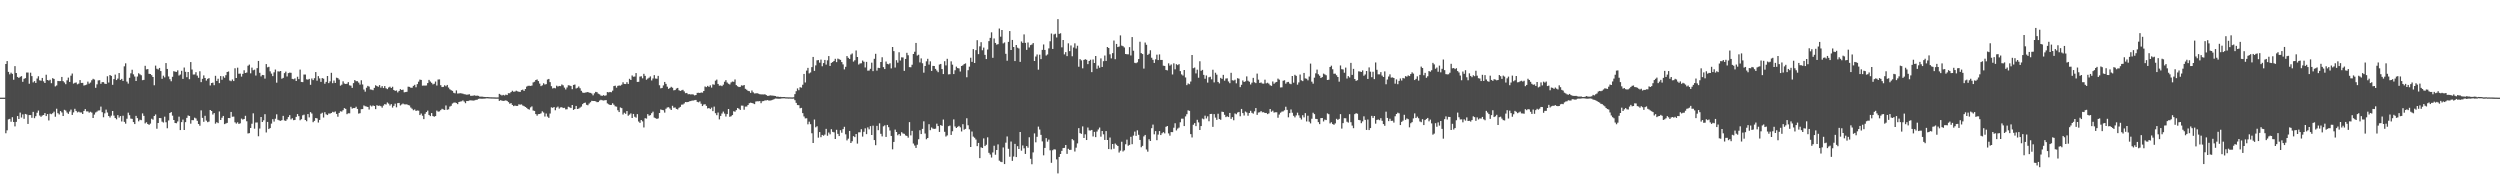 <?xml version="1.0" encoding="UTF-8"?>
<svg xmlns="http://www.w3.org/2000/svg" width="1920" height="150">
  <path d="M0 75.001h1v1.000H0zM1 75.001h1v1.000H1zM2 75.000h1v1.000H2zM3 75.000h1v1.000H3zM4 49.175h1v53.154H4zM5 46.874h1v53.222H5zM6 55.205h1v36.498H6zM7 57.096h1v34.171H7zM8 55.799h1v37.689H8zM9 56.745h1v33.268H9zM10 61.251h1v32.436H10zM11 50.809h1v46.275H11zM12 56.060h1v37.538H12zM13 59.081h1v30.032H13zM14 59.845h1v31.534H14zM15 58.999h1v27.490H15zM16 58.461h1v31.801H16zM17 62.848h1v25.024H17zM18 60.523h1v30.697H18zM19 60.017h1v27.470H19zM20 55.704h1v32.208H20zM21 55.705h1v39.488H21zM22 64.327h1v24.021H22zM23 55.810h1v32.555H23zM24 58.471h1v32.023H24zM25 63.262h1v22.637H25zM26 62.320h1v28.438H26zM27 63.691h1v25.547H27zM28 60.333h1v26.267H28zM29 58.578h1v26.311H29zM30 61.696h1v27.008H30zM31 61.983h1v27.738H31zM32 59.854h1v28.887H32zM33 62.486h1v25.845H33zM34 63.735h1v23.122H34zM35 57.375h1v31.753H35zM36 61.461h1v26.139H36zM37 61.900h1v30.603H37zM38 61.215h1v26.059H38zM39 63.905h1v23.811H39zM40 59.984h1v26.936H40zM41 60.638h1v25.131H41zM42 66.368h1v23.293H42zM43 65.616h1v17.901H43zM44 62.159h1v24.787H44zM45 62.293h1v25.622H45zM46 62.257h1v23.046H46zM47 59.109h1v27.257H47zM48 62.292h1v26.821H48zM49 63.313h1v20.998H49zM50 64.668h1v20.225H50zM51 61.696h1v24.750H51zM52 59.608h1v27.836H52zM53 62.928h1v22.705H53zM54 58.122h1v26.033H54zM55 56.451h1v31.821H55zM56 64.209h1v22.115H56zM57 63.583h1v19.958H57zM58 63.346h1v21.867H58zM59 64.778h1v21.534H59zM60 64.192h1v21.545H60zM61 61.481h1v24.908H61zM62 63.717h1v22.668H62zM63 63.620h1v23.931H63zM64 65.697h1v19.518H64zM65 65.359h1v18.426H65zM66 64.974h1v20.595H66zM67 62.655h1v22.911H67zM68 64.260h1v22.248H68zM69 63.400h1v22.427H69zM70 61.630h1v24.842H70zM71 60.505h1v30.142H71zM72 61.094h1v26.932H72zM73 67.419h1v18.944H73zM74 64.790h1v20.936H74zM75 61.754h1v23.128H75zM76 61.570h1v23.217H76zM77 64.354h1v17.521H77zM78 63.063h1v23.094H78zM79 63.098h1v26.978H79zM80 64.235h1v22.779H80zM81 64.515h1v19.675H81zM82 58.547h1v27.885H82zM83 63.371h1v25.693H83zM84 57.614h1v32.667H84zM85 58.300h1v30.508H85zM86 65.116h1v20.156H86zM87 60.755h1v28.020H87zM88 57.284h1v33.338H88zM89 61.508h1v30.147H89zM90 60.372h1v28.054H90zM91 56.121h1v34.183H91zM92 61.396h1v27.754H92zM93 60.586h1v32.678H93zM94 62.169h1v26.718H94zM95 50.964h1v42.615H95zM96 48.645h1v46.319H96zM97 62.667h1v28.526H97zM98 64.217h1v22.310H98zM99 59.751h1v28.704H99zM100 56.329h1v34.775H100zM101 53.546h1v37.730H101zM102 57.090h1v36.651H102zM103 58.785h1v36.478H103zM104 62.221h1v26.750H104zM105 58.803h1v31.917H105zM106 56.267h1v36.911H106zM107 57.066h1v34.898H107zM108 57.790h1v34.544H108zM109 61.577h1v25.520H109zM110 61.342h1v27.629H110zM111 50.539h1v44.228H111zM112 53.299h1v40.609H112zM113 53.064h1v42.182H113zM114 56.678h1v39.203H114zM115 56.811h1v38.090H115zM116 57.739h1v33.436H116zM117 59.139h1v32.778H117zM118 65.499h1v23.594H118zM119 50.359h1v37.576H119zM120 52.770h1v46.083H120zM121 53.357h1v41.128H121zM122 52.180h1v38.436H122zM123 54.568h1v36.134H123zM124 60.522h1v32.920H124zM125 58.132h1v35.963H125zM126 59.433h1v30.148H126zM127 48.410h1v45.484H127zM128 52.936h1v45.591H128zM129 58.703h1v33.809H129zM130 60.841h1v25.931H130zM131 62.400h1v23.679H131zM132 58.987h1v29.821H132zM133 54.703h1v37.459H133zM134 55.047h1v39.421H134zM135 55.263h1v39.390H135zM136 54.029h1v39.261H136zM137 57.984h1v31.599H137zM138 57.222h1v42.661H138zM139 54.383h1v39.439H139zM140 60.561h1v31.304H140zM141 51.862h1v48.000H141zM142 55.167h1v38.620H142zM143 59.270h1v31.242H143zM144 55.293h1v33.394H144zM145 60.841h1v28.225H145zM146 47.679h1v47.297H146zM147 53.399h1v38.858H147zM148 57.255h1v35.035H148zM149 57.169h1v33.187H149zM150 55.458h1v35.528H150zM151 58.075h1v34.683H151zM152 59.768h1v35.488H152zM153 54.724h1v41.839H153zM154 63.075h1v21.732H154zM155 60.526h1v30.015H155zM156 57.906h1v35.612H156zM157 59.902h1v29.047H157zM158 61.927h1v30.684H158zM159 60.571h1v33.267H159zM160 59.990h1v33.396H160zM161 65.623h1v18.856H161zM162 63.722h1v21.509H162zM163 63.453h1v24.483H163zM164 65.442h1v21.403H164zM165 58.237h1v36.758H165zM166 62.149h1v31.676H166zM167 60.470h1v34.088H167zM168 63.865h1v21.721H168zM169 58.431h1v33.725H169zM170 61.252h1v29.187H170zM171 58.574h1v30.450H171zM172 59.709h1v35.601H172zM173 57.758h1v37.051H173zM174 55.273h1v39.092H174zM175 54.873h1v35.751H175zM176 61.846h1v28.902H176zM177 62.376h1v23.596H177zM178 61.019h1v28.617H178zM179 62.276h1v27.286H179zM180 52.436h1v41.530H180zM181 59.890h1v35.021H181zM182 51.987h1v41.988H182zM183 56.609h1v38.572H183zM184 56.532h1v38.190H184zM185 58.820h1v32.278H185zM186 56.741h1v35.102H186zM187 53.962h1v37.444H187zM188 56.064h1v32.877H188zM189 55.727h1v37.408H189zM190 50.485h1v52.012H190zM191 49.601h1v52.622H191zM192 56.307h1v41.991H192zM193 51.942h1v43.079H193zM194 53.972h1v33.054H194zM195 53.518h1v45.305H195zM196 58.004h1v36.125H196zM197 52.302h1v41.732H197zM198 46.800h1v57.830H198zM199 55.899h1v42.790H199zM200 58.649h1v31.229H200zM201 57.570h1v36.141H201zM202 57.721h1v34.703H202zM203 60.349h1v27.341H203zM204 49.188h1v52.555H204zM205 51.689h1v41.947H205zM206 51.328h1v47.778H206zM207 54.800h1v43.547H207zM208 56.530h1v38.387H208zM209 58.450h1v33.089H209zM210 55.566h1v37.842H210zM211 53.409h1v37.792H211zM212 63.465h1v24.343H212zM213 54.783h1v37.211H213zM214 54.919h1v37.597H214zM215 54.543h1v38.271H215zM216 60.464h1v31.805H216zM217 59.811h1v29.157H217zM218 56.184h1v36.336H218zM219 55.001h1v37.857H219zM220 58.721h1v32.915H220zM221 56.179h1v33.717H221zM222 55.750h1v32.661H222zM223 55.890h1v35.796H223zM224 60.578h1v30.266H224zM225 60.863h1v31.470H225zM226 60.193h1v31.917H226zM227 62.225h1v27.552H227zM228 58.916h1v28.703H228zM229 60.794h1v28.417H229zM230 53.454h1v38.928H230zM231 62.908h1v28.641H231zM232 63.100h1v25.481H232zM233 57.241h1v30.810H233zM234 57.233h1v34.913H234zM235 60.933h1v32.202H235zM236 61.185h1v26.421H236zM237 60.580h1v29.581H237zM238 65.105h1v21.021H238zM239 60.254h1v26.928H239zM240 61.532h1v32.333H240zM241 60.082h1v32.726H241zM242 55.347h1v35.263H242zM243 61.951h1v28.992H243zM244 58.491h1v35.630H244zM245 60.227h1v31.866H245zM246 62.853h1v24.518H246zM247 59.943h1v26.662H247zM248 60.425h1v29.815H248zM249 64.287h1v21.905H249zM250 62.882h1v24.914H250zM251 58.360h1v30.006H251zM252 63.827h1v23.332H252zM253 62.453h1v24.804H253zM254 55.893h1v30.909H254zM255 63.893h1v21.951H255zM256 61.872h1v24.414H256zM257 63.711h1v21.915H257zM258 59.673h1v27.823H258zM259 60.007h1v29.643H259zM260 61.123h1v25.610H260zM261 65.800h1v19.665H261zM262 65.008h1v20.693H262zM263 62.477h1v22.131H263zM264 64.160h1v18.890H264zM265 64.529h1v19.090H265zM266 64.287h1v23.428H266zM267 63.095h1v23.895H267zM268 65.533h1v21.495H268zM269 65.818h1v16.181H269zM270 67.468h1v15.952H270zM271 63.824h1v19.192H271zM272 61.502h1v21.506H272zM273 62.350h1v19.627H273zM274 62.352h1v21.308H274zM275 63.462h1v23.771H275zM276 64.984h1v21.958H276zM277 61.661h1v22.183H277zM278 64.872h1v18.878H278zM279 68.772h1v12.201H279zM280 70.414h1v11.185H280zM281 67.371h1v14.432H281zM282 65.954h1v16.227H282zM283 66.527h1v17.609H283zM284 68.720h1v12.260H284zM285 68.889h1v12.887H285zM286 69.249h1v11.728H286zM287 67.486h1v13.915H287zM288 65.492h1v18.317H288zM289 66.104h1v14.687H289zM290 66.677h1v14.637H290zM291 65.368h1v15.738H291zM292 67.336h1v14.234H292zM293 66.146h1v16.565H293zM294 67.636h1v13.462H294zM295 66.079h1v13.886H295zM296 67.805h1v12.458H296zM297 68.454h1v10.255H297zM298 67.186h1v12.373H298zM299 66.536h1v14.488H299zM300 67.603h1v12.392H300zM301 66.587h1v16.049H301zM302 69.111h1v12.178H302zM303 69.787h1v9.808H303zM304 69.489h1v12.962H304zM305 70.941h1v8.241H305zM306 69.825h1v9.229H306zM307 68.437h1v12.559H307zM308 69.100h1v11.118H308zM309 68.850h1v10.670H309zM310 70.922h1v9.188H310zM311 70.722h1v9.432H311zM312 70.482h1v9.636H312zM313 66.569h1v14.132H313zM314 66.722h1v14.252H314zM315 67.401h1v15.159H315zM316 67.392h1v16.131H316zM317 65.953h1v18.744H317zM318 65.103h1v18.952H318zM319 67.000h1v18.217H319zM320 64.628h1v20.201H320zM321 62.721h1v22.251H321zM322 61.119h1v27.244H322zM323 61.406h1v25.768H323zM324 65.782h1v23.109H324zM325 65.667h1v25.814H325zM326 65.744h1v21.672H326zM327 65.623h1v20.454H327zM328 63.801h1v21.151H328zM329 61.355h1v26.908H329zM330 62.625h1v26.564H330zM331 63.567h1v23.286H331zM332 64.810h1v24.335H332zM333 64.325h1v25.327H333zM334 62.626h1v26.499H334zM335 65.678h1v19.272H335zM336 61.090h1v24.687H336zM337 60.993h1v24.561H337zM338 65.447h1v19.145H338zM339 66.847h1v16.688H339zM340 66.732h1v17.339H340zM341 65.498h1v18.952H341zM342 66.249h1v14.771H342zM343 65.244h1v19.085H343zM344 67.245h1v16.744H344zM345 68.545h1v13.318H345zM346 69.258h1v12.005H346zM347 69.769h1v9.742H347zM348 71.289h1v7.563H348zM349 71.659h1v7.043H349zM350 69.434h1v9.726H350zM351 71.818h1v8.154H351zM352 71.705h1v6.615H352zM353 71.576h1v6.387H353zM354 71.741h1v6.069H354zM355 71.937h1v5.187H355zM356 72.331h1v5.681H356zM357 72.491h1v6.783H357zM358 72.778h1v4.804H358zM359 72.576h1v5.021H359zM360 72.404h1v4.741H360zM361 73.587h1v3.478H361zM362 73.569h1v3.611H362zM363 73.433h1v3.837H363zM364 73.237h1v3.859H364zM365 73.575h1v3.136H365zM366 73.443h1v3.176H366zM367 73.620h1v2.334H367zM368 74.255h1v1.447H368zM369 74.194h1v1.616H369zM370 74.217h1v1.611H370zM371 74.389h1v1.385H371zM372 74.518h1v1.194H372zM373 74.523h1v1.000H373zM374 74.500h1v1.000H374zM375 74.607h1v1.000H375zM376 74.675h1v1.000H376zM377 74.707h1v1.000H377zM378 74.737h1v1.000H378zM379 74.776h1v1.000H379zM380 74.805h1v1.000H380zM381 74.840h1v1.000H381zM382 74.814h1v1.000H382zM383 72.111h1v5.335H383zM384 72.722h1v4.242H384zM385 73.322h1v3.965H385zM386 72.879h1v4.627H386zM387 73.311h1v4.050H387zM388 72.633h1v4.408H388zM389 73.014h1v4.516H389zM390 71.558h1v6.870H390zM391 71.608h1v8.085H391zM392 70.723h1v8.498H392zM393 69.668h1v10.913H393zM394 70.434h1v11.054H394zM395 70.280h1v10.764H395zM396 69.610h1v11.723H396zM397 70.123h1v11.258H397zM398 70.438h1v9.687H398zM399 70.582h1v9.807H399zM400 69.205h1v10.963H400zM401 68.817h1v12.221H401zM402 69.836h1v11.672H402zM403 68.363h1v13.787H403zM404 66.532h1v16.323H404zM405 65.896h1v17.849H405zM406 65.852h1v18.324H406zM407 66.010h1v16.479H407zM408 65.665h1v16.038H408zM409 63.267h1v21.624H409zM410 62.748h1v22.435H410zM411 61.444h1v26.172H411zM412 61.019h1v27.811H412zM413 62.238h1v25.393H413zM414 64.211h1v23.334H414zM415 66.161h1v20.871H415zM416 65.519h1v19.990H416zM417 63.971h1v22.460H417zM418 64.902h1v24.582H418zM419 64.621h1v22.552H419zM420 61.096h1v28.442H420zM421 60.608h1v29.892H421zM422 63.092h1v24.125H422zM423 66.198h1v16.237H423zM424 67.939h1v14.892H424zM425 67.479h1v14.672H425zM426 67.827h1v16.841H426zM427 65.782h1v16.874H427zM428 66.448h1v15.397H428zM429 66.009h1v17.415H429zM430 66.164h1v16.317H430zM431 64.889h1v17.446H431zM432 65.511h1v17.474H432zM433 67.268h1v15.547H433zM434 68.695h1v15.336H434zM435 67.164h1v16.743H435zM436 65.497h1v16.500H436zM437 65.637h1v16.783H437zM438 66.103h1v16.873H438zM439 68.486h1v12.174H439zM440 65.207h1v19.225H440zM441 64.940h1v18.790H441zM442 67.941h1v13.401H442zM443 67.410h1v16.286H443zM444 66.390h1v17.003H444zM445 67.771h1v14.851H445zM446 69.739h1v12.121H446zM447 71.074h1v8.903H447zM448 71.364h1v7.744H448zM449 71.060h1v7.715H449zM450 70.898h1v9.592H450zM451 70.670h1v10.183H451zM452 71.191h1v8.307H452zM453 71.336h1v7.180H453zM454 71.817h1v5.611H454zM455 73.225h1v4.338H455zM456 71.673h1v5.888H456zM457 70.576h1v7.230H457zM458 70.786h1v7.687H458zM459 71.948h1v6.430H459zM460 72.428h1v4.829H460zM461 73.349h1v3.284H461zM462 73.626h1v3.360H462zM463 73.076h1v4.149H463zM464 73.575h1v3.414H464zM465 73.213h1v3.639H465zM466 70.728h1v8.696H466zM467 70.940h1v9.141H467zM468 70.593h1v10.070H468zM469 70.866h1v9.713H469zM470 69.658h1v9.645H470zM471 66.088h1v14.343H471zM472 65.768h1v15.892H472zM473 67.312h1v14.626H473zM474 65.955h1v18.751H474zM475 65.641h1v20.409H475zM476 65.804h1v16.720H476zM477 65.012h1v18.012H477zM478 63.168h1v24.775H478zM479 64.462h1v22.120H479zM480 64.555h1v22.837H480zM481 63.139h1v22.148H481zM482 64.457h1v24.426H482zM483 60.507h1v27.503H483zM484 61.448h1v25.660H484zM485 57.955h1v32.660H485zM486 58.927h1v28.563H486zM487 58.769h1v30.878H487zM488 56.105h1v34.274H488zM489 62.933h1v24.721H489zM490 62.810h1v30.512H490zM491 58.835h1v35.529H491zM492 58.556h1v33.601H492zM493 60.160h1v33.058H493zM494 56.673h1v41.203H494zM495 58.245h1v32.548H495zM496 61.249h1v29.836H496zM497 60.366h1v27.310H497zM498 59.670h1v29.233H498zM499 58.688h1v29.751H499zM500 61.804h1v25.153H500zM501 60.254h1v25.503H501zM502 57.719h1v32.618H502zM503 60.300h1v30.456H503zM504 60.470h1v30.859H504zM505 58.256h1v32.679H505zM506 65.471h1v21.289H506zM507 67.820h1v16.261H507zM508 67.528h1v16.916H508zM509 65.572h1v19.097H509zM510 62.930h1v23.529H510zM511 64.431h1v19.091H511zM512 66.559h1v15.958H512zM513 68.243h1v14.066H513zM514 67.509h1v15.857H514zM515 66.638h1v17.817H515zM516 67.396h1v13.843H516zM517 69.399h1v13.323H517zM518 69.168h1v13.369H518zM519 68.010h1v15.668H519zM520 67.556h1v16.488H520zM521 69.301h1v13.515H521zM522 69.855h1v12.217H522zM523 69.352h1v11.032H523zM524 68.954h1v11.345H524zM525 70.171h1v9.304H525zM526 71.584h1v6.750H526zM527 71.356h1v7.146H527zM528 72.392h1v5.920H528zM529 72.270h1v5.554H529zM530 72.564h1v5.043H530zM531 72.400h1v4.848H531zM532 72.618h1v4.573H532zM533 73.260h1v3.708H533zM534 72.954h1v3.772H534zM535 71.313h1v6.945H535zM536 71.227h1v7.350H536zM537 71.449h1v6.436H537zM538 70.993h1v8.672H538zM539 71.154h1v10.327H539zM540 69.894h1v10.391H540zM541 66.411h1v13.621H541zM542 66.917h1v14.408H542zM543 65.945h1v17.343H543zM544 66.732h1v16.220H544zM545 65.537h1v18.241H545zM546 67.298h1v15.331H546zM547 64.742h1v20.586H547zM548 65.058h1v16.800H548zM549 61.950h1v24.966H549zM550 61.156h1v27.328H550zM551 64.442h1v21.986H551zM552 65.802h1v25.917H552zM553 65.651h1v23.366H553zM554 66.135h1v21.033H554zM555 65.008h1v20.678H555zM556 62.757h1v24.492H556zM557 61.559h1v27.938H557zM558 63.407h1v24.183H558zM559 64.321h1v19.415H559zM560 64.878h1v24.814H560zM561 63.284h1v25.995H561zM562 62.603h1v25.791H562zM563 62.848h1v22.620H563zM564 61.039h1v24.783H564zM565 65.404h1v19.172H565zM566 66.256h1v16.696H566zM567 66.882h1v16.641H567zM568 66.714h1v17.727H568zM569 65.540h1v15.548H569zM570 65.809h1v15.368H570zM571 65.280h1v19.013H571zM572 68.199h1v13.674H572zM573 68.910h1v12.900H573zM574 69.766h1v10.850H574zM575 70.020h1v9.259H575zM576 71.313h1v7.533H576zM577 69.462h1v9.639H577zM578 70.924h1v8.562H578zM579 71.799h1v8.190H579zM580 71.696h1v6.274H580zM581 71.582h1v6.186H581zM582 71.937h1v5.872H582zM583 72.344h1v5.289H583zM584 72.501h1v6.778H584zM585 72.481h1v5.267H585zM586 72.571h1v5.028H586zM587 72.407h1v4.715H587zM588 72.994h1v4.093H588zM589 73.650h1v3.176H589zM590 73.568h1v3.706H590zM591 73.234h1v4.000H591zM592 73.344h1v3.655H592zM593 73.439h1v3.189H593zM594 73.566h1v2.628H594zM595 73.735h1v1.963H595zM596 74.225h1v1.478H596zM597 74.190h1v1.638H597zM598 74.423h1v1.406H598zM599 74.390h1v1.387H599zM600 74.547h1v1.029H600zM601 74.519h1v1.000H601zM602 74.498h1v1.000H602zM603 74.676h1v1.000H603zM604 74.698h1v1.000H604zM605 74.770h1v1.000H605zM606 74.734h1v1.000H606zM607 74.784h1v1.000H607zM608 74.812h1v1.000H608zM609 74.709h1v1.000H609zM610 72.302h1v4.650H610zM611 70.057h1v8.964H611zM612 67.885h1v12.815H612zM613 69.289h1v11.485H613zM614 66.992h1v16.136H614zM615 67.338h1v15.522H615zM616 65.072h1v21.797H616zM617 56.793h1v32.654H617zM618 63.309h1v27.604H618zM619 54.247h1v36.604H619zM620 52.110h1v43.370H620zM621 56.348h1v37.111H621zM622 55.633h1v39.772H622zM623 51.572h1v50.772H623zM624 43.721h1v66.078H624zM625 54.441h1v37.366H625zM626 50.209h1v47.604H626zM627 46.346h1v50.629H627zM628 46.156h1v59.556H628zM629 48.109h1v53.338H629zM630 45.765h1v59.580H630zM631 50.876h1v52.734H631zM632 48.438h1v55.810H632zM633 46.006h1v57.346H633zM634 49.630h1v49.357H634zM635 46.321h1v57.921H635zM636 43.037h1v58.744H636zM637 50.647h1v52.526H637zM638 48.270h1v50.934H638zM639 47.671h1v53.602H639zM640 46.802h1v54.837H640zM641 45.177h1v61.556H641zM642 47.732h1v51.975H642zM643 45.011h1v57.784H643zM644 45.523h1v58.965H644zM645 46.001h1v53.979H645zM646 47.644h1v54.321H646zM647 49.452h1v49.724H647zM648 53.276h1v44.096H648zM649 51.303h1v51.881H649zM650 43.053h1v64.759H650zM651 44.414h1v62.075H651zM652 45.277h1v55.282H652zM653 41.876h1v67.945H653zM654 41.065h1v67.448H654zM655 47.335h1v57.222H655zM656 46.262h1v59.064H656zM657 38.766h1v64.160H657zM658 43.799h1v66.499H658zM659 49.552h1v52.092H659zM660 48.717h1v52.852H660zM661 48.602h1v50.600H661zM662 46.480h1v58.443H662zM663 47.396h1v53.824H663zM664 51.817h1v46.755H664zM665 47.539h1v55.472H665zM666 54.278h1v43.586H666zM667 54.150h1v45.166H667zM668 52.864h1v43.990H668zM669 48.124h1v55.536H669zM670 54.617h1v41.918H670zM671 45.168h1v62.428H671zM672 41.309h1v70.197H672zM673 54.198h1v42.445H673zM674 52.063h1v47.932H674zM675 52.285h1v42.420H675zM676 47.601h1v55.158H676zM677 43.969h1v60.770H677zM678 51.548h1v45.469H678zM679 53.029h1v43.217H679zM680 47.271h1v57.878H680zM681 49.037h1v46.887H681zM682 49.415h1v48.257H682zM683 48.594h1v51.636H683zM684 52.521h1v51.891H684zM685 36.099h1v78.584H685zM686 39.270h1v69.755H686zM687 51.840h1v47.710H687zM688 46.237h1v55.142H688zM689 48.153h1v55.743H689zM690 40.139h1v62.790H690zM691 46.511h1v57.718H691zM692 44.037h1v57.473H692zM693 44.137h1v58.388H693zM694 54.403h1v48.382H694zM695 45.236h1v58.826H695zM696 40.534h1v63.858H696zM697 42.438h1v63.274H697zM698 51.542h1v42.255H698zM699 51.640h1v52.323H699zM700 49.740h1v50.747H700zM701 41.478h1v68.732H701zM702 39.709h1v72.072H702zM703 32.969h1v80.657H703zM704 42.639h1v68.521H704zM705 42.029h1v64.944H705zM706 47.902h1v52.153H706zM707 44.846h1v58.094H707zM708 48.586h1v50.376H708zM709 55.827h1v37.331H709zM710 50.687h1v51.875H710zM711 47.096h1v59.857H711zM712 45.168h1v60.833H712zM713 49.601h1v45.777H713zM714 47.080h1v52.896H714zM715 54.494h1v43.417H715zM716 50.585h1v48.203H716zM717 50.697h1v48.325H717zM718 52.892h1v45.928H718zM719 54.159h1v40.833H719zM720 55.469h1v41.365H720zM721 49.556h1v51.755H721zM722 49.122h1v46.954H722zM723 53.033h1v43.633H723zM724 56.901h1v34.921H724zM725 47.018h1v54.205H725zM726 50.215h1v54.667H726zM727 45.183h1v58.792H727zM728 57.140h1v39.789H728zM729 56.975h1v39.468H729zM730 47.116h1v56.523H730zM731 49.672h1v51.150H731zM732 56.865h1v34.810H732zM733 53.958h1v43.166H733zM734 51.125h1v47.190H734zM735 52.263h1v45.159H735zM736 52.533h1v44.121H736zM737 54.957h1v42.834H737zM738 50.681h1v50.300H738zM739 50.150h1v45.232H739zM740 49.196h1v50.413H740zM741 48.688h1v50.282H741zM742 59.362h1v31.462H742zM743 53.896h1v42.294H743zM744 51.220h1v48.086H744zM745 44.350h1v68.524H745zM746 47.491h1v53.521H746zM747 37.718h1v67.179H747zM748 48.378h1v57.404H748zM749 38.481h1v68.707H749zM750 30.855h1v81.396H750zM751 41.580h1v68.210H751zM752 35.567h1v85.890H752zM753 32.400h1v80.744H753zM754 38.625h1v75.033H754zM755 36.544h1v69.754H755zM756 42.122h1v70.080H756zM757 45.355h1v65.817H757zM758 38.042h1v67.433H758zM759 31.581h1v85.755H759zM760 29.083h1v89.607H760zM761 24.835h1v96.138H761zM762 44.394h1v72.690H762zM763 29.563h1v82.350H763zM764 32.976h1v85.836H764zM765 34.282h1v80.928H765zM766 33.892h1v77.009H766zM767 21.918h1v101.458H767zM768 28.168h1v96.028H768zM769 23.054h1v101.460H769zM770 33.350h1v79.913H770zM771 32.633h1v93.350H771zM772 41.296h1v68.259H772zM773 46.646h1v58.141H773zM774 32.169h1v82.121H774zM775 23.865h1v96.495H775zM776 38.398h1v70.277H776zM777 30.648h1v92.921H777zM778 36.112h1v84.107H778zM779 46.909h1v63.590H779zM780 34.582h1v86.037H780zM781 36.598h1v75.708H781zM782 37.220h1v77.227H782zM783 47.529h1v53.826H783zM784 31.822h1v83.888H784zM785 32.994h1v78.710H785zM786 26.431h1v87.514H786zM787 32.899h1v85.337H787zM788 38.300h1v73.900H788zM789 32.598h1v80.880H789zM790 36.440h1v68.991H790zM791 34.660h1v87.306H791zM792 34.209h1v91.934H792zM793 33.082h1v83.960H793zM794 46.842h1v55.606H794zM795 43.444h1v65.885H795zM796 41.832h1v63.248H796zM797 53.501h1v43.721H797zM798 42.003h1v57.477H798zM799 45.435h1v58.159H799zM800 38.283h1v70.292H800zM801 34.157h1v85.142H801zM802 38.338h1v75.299H802zM803 42.630h1v63.480H803zM804 41.852h1v66.954H804zM805 37.172h1v70.045H805zM806 31.706h1v83.730H806zM807 25.770h1v99.260H807zM808 37.582h1v77.830H808zM809 26.422h1v88.218H809zM810 25.921h1v88.909H810zM811 28.762h1v93.649H811zM812 14.692h1v118.486H812zM813 26.028h1v94.507H813zM814 25.537h1v92.743H814zM815 36.360h1v79.514H815zM816 30.700h1v83.013H816zM817 41.760h1v71.785H817zM818 40.040h1v71.318H818zM819 43.113h1v75.076H819zM820 33.269h1v81.021H820zM821 39.291h1v75.848H821zM822 34.903h1v80.124H822zM823 43.229h1v63.636H823zM824 36.500h1v71.299H824zM825 33.293h1v83.097H825zM826 37.253h1v76.158H826zM827 35.101h1v75.031H827zM828 51.236h1v47.163H828zM829 45.425h1v56.832H829zM830 46.392h1v56.428H830zM831 52.499h1v44.556H831zM832 46.045h1v59.938H832zM833 45.458h1v57.709H833zM834 45.946h1v61.600H834zM835 49.254h1v48.714H835zM836 46.847h1v53.281H836zM837 45.893h1v54.357H837zM838 55.390h1v44.405H838zM839 45.684h1v59.136H839zM840 48.401h1v52.848H840zM841 42.985h1v62.341H841zM842 52.791h1v48.202H842zM843 50.394h1v49.037H843zM844 52.019h1v45.924H844zM845 44.843h1v60.117H845zM846 51.395h1v49.198H846zM847 47.001h1v56.180H847zM848 42.655h1v64.800H848zM849 46.785h1v53.877H849zM850 36.092h1v71.416H850zM851 36.880h1v77.611H851zM852 41.704h1v63.931H852zM853 44.843h1v69.878H853zM854 40.803h1v69.771H854zM855 31.119h1v83.121H855zM856 45.471h1v64.766H856zM857 33.762h1v77.458H857zM858 36.162h1v75.942H858zM859 35.739h1v81.429H859zM860 27.198h1v88.515H860zM861 35.040h1v73.812H861zM862 35.500h1v80.828H862zM863 36.464h1v78.990H863zM864 41.480h1v69.339H864zM865 41.657h1v65.627H865zM866 41.718h1v70.187H866zM867 36.196h1v75.047H867zM868 42.593h1v62.489H868zM869 28.458h1v82.307H869zM870 38.968h1v65.197H870zM871 48.252h1v52.828H871zM872 48.522h1v55.834H872zM873 47.892h1v52.219H873zM874 45.349h1v58.201H874zM875 32.068h1v75.398H875zM876 40.809h1v72.281H876zM877 41.539h1v70.476H877zM878 52.697h1v52.050H878zM879 32.677h1v70.960H879zM880 34.398h1v80.371H880zM881 42.201h1v74.292H881zM882 41.266h1v65.681H882zM883 38.591h1v69.721H883zM884 44.325h1v54.152H884zM885 45.933h1v49.767H885zM886 48.332h1v54.823H886zM887 45.562h1v55.166H887zM888 41.980h1v65.704H888zM889 46.155h1v57.216H889zM890 41.788h1v58.860H890zM891 46.007h1v57.719H891zM892 46.015h1v56.349H892zM893 50.446h1v51.014H893zM894 50.626h1v51.842H894zM895 53.725h1v43.683H895zM896 54.083h1v42.662H896zM897 48.650h1v53.789H897zM898 50.385h1v53.826H898zM899 49.485h1v51.930H899zM900 57.196h1v44.295H900zM901 48.664h1v49.444H901zM902 53.241h1v41.415H902zM903 49.287h1v50.926H903zM904 50.043h1v48.708H904zM905 49.261h1v48.716H905zM906 54.625h1v39.257H906zM907 57.124h1v34.019H907zM908 58.011h1v33.149H908zM909 53.782h1v43.056H909zM910 59.505h1v29.868H910zM911 65.369h1v22.319H911zM912 64.124h1v20.586H912zM913 64.650h1v20.504H913zM914 62.594h1v40.434H914zM915 42.233h1v63.334H915zM916 52.356h1v43.439H916zM917 51.849h1v42.741H917zM918 56.361h1v40.528H918zM919 53.523h1v38.506H919zM920 59.724h1v34.269H920zM921 47.036h1v52.785H921zM922 54.366h1v42.472H922zM923 53.660h1v37.366H923zM924 57.482h1v34.124H924zM925 60.455h1v28.358H925zM926 57.978h1v33.004H926zM927 63.437h1v25.928H927zM928 59.355h1v33.800H928zM929 58.922h1v28.643H929zM930 60.936h1v26.530H930zM931 53.567h1v43.872H931zM932 63.291h1v24.358H932zM933 55.859h1v34.468H933zM934 57.339h1v34.705H934zM935 62.929h1v24.398H935zM936 64.036h1v27.383H936zM937 59.816h1v32.178H937zM938 60.589h1v25.170H938zM939 57.488h1v28.518H939zM940 61.950h1v26.231H940zM941 60.322h1v29.628H941zM942 60.164h1v29.156H942zM943 62.571h1v27.320H943zM944 63.892h1v22.851H944zM945 55.924h1v35.346H945zM946 61.667h1v28.271H946zM947 61.916h1v30.432H947zM948 61.228h1v25.930H948zM949 63.982h1v23.788H949zM950 60.039h1v26.408H950zM951 60.406h1v25.541H951zM952 66.907h1v22.368H952zM953 65.152h1v18.509H953zM954 61.787h1v25.028H954zM955 62.963h1v25.745H955zM956 62.479h1v23.173H956zM957 58.687h1v27.663H957zM958 62.003h1v26.879H958zM959 62.791h1v23.995H959zM960 64.867h1v20.231H960zM961 63.491h1v23.143H961zM962 59.823h1v27.452H962zM963 63.171h1v22.310H963zM964 63.850h1v19.139H964zM965 56.513h1v31.706H965zM966 61.183h1v25.249H966zM967 63.709h1v22.515H967zM968 63.341h1v21.951H968zM969 64.165h1v22.129H969zM970 64.232h1v21.952H970zM971 61.205h1v25.564H971zM972 63.988h1v22.758H972zM973 63.531h1v24.104H973zM974 64.268h1v22.844H974zM975 65.487h1v18.206H975zM976 65.967h1v19.830H976zM977 62.552h1v22.463H977zM978 64.312h1v22.155H978zM979 63.333h1v22.894H979zM980 62.925h1v23.298H980zM981 60.368h1v30.067H981zM982 61.167h1v26.794H982zM983 67.174h1v19.370H983zM984 67.060h1v18.665H984zM985 61.994h1v23.564H985zM986 61.624h1v23.051H986zM987 64.254h1v17.715H987zM988 63.110h1v21.259H988zM989 62.854h1v27.247H989zM990 64.230h1v22.632H990zM991 64.642h1v19.410H991zM992 58.354h1v28.206H992zM993 63.488h1v25.435H993zM994 57.466h1v32.698H994zM995 58.247h1v30.359H995zM996 65.027h1v21.480H996zM997 63.265h1v25.314H997zM998 57.268h1v33.218H998zM999 61.679h1v30.146H999zM1000 62.333h1v26.115H1000zM1001 56.010h1v34.147H1001zM1002 60.228h1v26.676H1002zM1003 60.480h1v32.805H1003zM1004 61.674h1v27.218H1004zM1005 58.787h1v34.638H1005zM1006 48.832h1v45.961H1006zM1007 62.746h1v28.466H1007zM1008 64.280h1v22.300H1008zM1009 59.659h1v27.987H1009zM1010 56.304h1v34.989H1010zM1011 53.451h1v37.976H1011zM1012 57.058h1v36.758H1012zM1013 58.166h1v37.170H1013zM1014 59.927h1v30.806H1014zM1015 59.169h1v31.460H1015zM1016 56.543h1v36.743H1016zM1017 57.115h1v34.760H1017zM1018 57.820h1v34.417H1018zM1019 61.462h1v25.606H1019zM1020 61.247h1v26.452H1020zM1021 51.463h1v43.315H1021zM1022 50.448h1v43.442H1022zM1023 53.195h1v42.093H1023zM1024 56.605h1v39.248H1024zM1025 56.599h1v38.181H1025zM1026 57.789h1v33.438H1026zM1027 59.140h1v32.980H1027zM1028 62.729h1v28.569H1028zM1029 50.282h1v37.352H1029zM1030 53.163h1v45.617H1030zM1031 53.347h1v41.231H1031zM1032 55.850h1v34.919H1032zM1033 51.899h1v38.940H1033zM1034 60.309h1v33.163H1034zM1035 58.445h1v35.688H1035zM1036 59.496h1v28.196H1036zM1037 48.289h1v45.544H1037zM1038 57.496h1v38.968H1038zM1039 52.899h1v45.575H1039zM1040 60.677h1v26.954H1040zM1041 62.090h1v24.829H1041zM1042 61.617h1v25.720H1042zM1043 54.782h1v37.351H1043zM1044 54.938h1v37.449H1044zM1045 55.310h1v39.304H1045zM1046 54.091h1v39.149H1046zM1047 58.142h1v31.226H1047zM1048 57.167h1v34.880H1048zM1049 54.528h1v45.256H1049zM1050 60.619h1v31.179H1050zM1051 51.758h1v48.127H1051zM1052 55.032h1v43.298H1052zM1053 59.314h1v29.680H1053zM1054 55.092h1v35.462H1054zM1055 60.776h1v28.322H1055zM1056 47.970h1v46.984H1056zM1057 53.606h1v38.495H1057zM1058 57.062h1v34.685H1058zM1059 57.064h1v35.244H1059zM1060 55.416h1v35.348H1060zM1061 58.077h1v34.679H1061zM1062 59.139h1v36.122H1062zM1063 54.819h1v41.794H1063zM1064 64.730h1v21.019H1064zM1065 61.075h1v29.491H1065zM1066 58.795h1v34.219H1066zM1067 57.098h1v34.112H1067zM1068 59.601h1v33.268H1068zM1069 59.417h1v33.319H1069zM1070 59.924h1v34.246H1070zM1071 64.242h1v25.046H1071zM1072 61.001h1v26.529H1072zM1073 64.670h1v21.874H1073zM1074 62.106h1v24.913H1074zM1075 60.246h1v35.780H1075zM1076 61.876h1v31.713H1076zM1077 59.842h1v32.832H1077zM1078 60.265h1v27.890H1078zM1079 58.495h1v33.549H1079zM1080 58.893h1v32.113H1080zM1081 57.885h1v33.662H1081zM1082 58.399h1v39.402H1082zM1083 56.872h1v37.801H1083zM1084 55.537h1v38.260H1084zM1085 56.539h1v34.410H1085zM1086 61.497h1v25.586H1086zM1087 60.573h1v30.062H1087zM1088 58.648h1v30.922H1088zM1089 61.893h1v28.946H1089zM1090 57.479h1v35.805H1090zM1091 51.135h1v42.718H1091zM1092 52.218h1v39.318H1092zM1093 57.783h1v38.255H1093zM1094 55.975h1v36.250H1094zM1095 59.743h1v31.588H1095zM1096 58.551h1v32.019H1096zM1097 54.574h1v38.632H1097zM1098 55.075h1v36.771H1098zM1099 53.946h1v40.816H1099zM1100 48.301h1v55.105H1100zM1101 49.450h1v53.147H1101zM1102 52.771h1v41.871H1102zM1103 51.856h1v45.466H1103zM1104 55.116h1v38.890H1104zM1105 50.388h1v46.051H1105zM1106 55.551h1v37.389H1106zM1107 52.831h1v46.117H1107zM1108 45.722h1v60.765H1108zM1109 53.865h1v37.698H1109zM1110 56.916h1v32.495H1110zM1111 57.141h1v34.659H1111zM1112 57.038h1v32.731H1112zM1113 55.854h1v34.017H1113zM1114 48.988h1v50.857H1114zM1115 52.498h1v42.589H1115zM1116 52.231h1v47.233H1116zM1117 53.104h1v45.241H1117zM1118 52.394h1v39.945H1118zM1119 54.555h1v31.899H1119zM1120 55.673h1v34.401H1120zM1121 58.006h1v33.721H1121zM1122 61.632h1v29.990H1122zM1123 54.955h1v39.000H1123zM1124 56.655h1v34.981H1124zM1125 53.903h1v38.738H1125zM1126 59.315h1v30.837H1126zM1127 61.660h1v31.255H1127zM1128 56.311h1v36.449H1128zM1129 58.313h1v35.101H1129zM1130 59.270h1v32.925H1130zM1131 57.813h1v31.537H1131zM1132 58.500h1v31.459H1132zM1133 54.302h1v38.513H1133zM1134 58.092h1v32.076H1134zM1135 60.062h1v31.680H1135zM1136 60.292h1v30.655H1136zM1137 62.236h1v28.840H1137zM1138 57.425h1v32.396H1138zM1139 62.182h1v29.429H1139zM1140 57.712h1v34.659H1140zM1141 61.004h1v24.130H1141zM1142 62.357h1v24.091H1142zM1143 62.766h1v24.843H1143zM1144 58.103h1v33.204H1144zM1145 61.395h1v27.045H1145zM1146 62.104h1v22.561H1146zM1147 60.803h1v29.123H1147zM1148 61.133h1v28.187H1148zM1149 61.705h1v26.476H1149zM1150 61.417h1v34.608H1150zM1151 57.657h1v32.364H1151zM1152 58.510h1v31.084H1152zM1153 60.555h1v30.507H1153zM1154 58.041h1v34.198H1154zM1155 58.855h1v33.649H1155zM1156 63.376h1v23.861H1156zM1157 60.142h1v24.488H1157zM1158 58.826h1v32.184H1158zM1159 65.423h1v19.583H1159zM1160 63.407h1v23.469H1160zM1161 58.073h1v31.575H1161zM1162 62.422h1v25.315H1162zM1163 61.666h1v23.476H1163zM1164 58.371h1v27.500H1164zM1165 63.213h1v23.733H1165zM1166 63.080h1v23.274H1166zM1167 62.435h1v23.280H1167zM1168 61.982h1v25.091H1168zM1169 62.666h1v24.499H1169zM1170 61.987h1v25.342H1170zM1171 66.200h1v17.665H1171zM1172 65.230h1v19.386H1172zM1173 60.478h1v23.322H1173zM1174 61.443h1v22.590H1174zM1175 62.808h1v23.061H1175zM1176 64.361h1v23.139H1176zM1177 65.133h1v19.000H1177zM1178 64.833h1v22.571H1178zM1179 66.020h1v18.555H1179zM1180 62.960h1v20.576H1180zM1181 67.111h1v17.059H1181zM1182 66.503h1v16.878H1182zM1183 63.270h1v18.870H1183zM1184 65.586h1v16.648H1184zM1185 62.728h1v23.890H1185zM1186 63.452h1v21.716H1186zM1187 62.630h1v22.510H1187zM1188 66.099h1v16.840H1188zM1189 65.761h1v14.781H1189zM1190 69.300h1v13.232H1190zM1191 67.241h1v14.400H1191zM1192 67.465h1v13.786H1192zM1193 68.232h1v13.008H1193zM1194 67.228h1v13.528H1194zM1195 68.087h1v13.266H1195zM1196 68.699h1v12.845H1196zM1197 65.559h1v15.854H1197zM1198 66.983h1v13.163H1198zM1199 69.023h1v10.724H1199zM1200 69.596h1v10.408H1200zM1201 71.159h1v7.501H1201zM1202 71.731h1v6.244H1202zM1203 72.436h1v5.336H1203zM1204 72.752h1v4.235H1204zM1205 72.166h1v5.056H1205zM1206 73.024h1v4.162H1206zM1207 73.486h1v2.715H1207zM1208 73.638h1v2.643H1208zM1209 73.659h1v2.907H1209zM1210 73.646h1v2.787H1210zM1211 73.985h1v1.866H1211zM1212 74.194h1v1.534H1212zM1213 74.135h1v1.643H1213zM1214 74.137h1v1.502H1214zM1215 74.487h1v1.025H1215zM1216 74.513h1v1.000H1216zM1217 74.244h1v1.428H1217zM1218 73.799h1v1.958H1218zM1219 74.174h1v1.677H1219zM1220 74.248h1v1.406H1220zM1221 74.165h1v1.465H1221zM1222 73.908h1v1.937H1222zM1223 72.834h1v3.683H1223zM1224 73.285h1v3.417H1224zM1225 72.406h1v4.674H1225zM1226 71.788h1v5.836H1226zM1227 70.293h1v7.968H1227zM1228 69.814h1v8.988H1228zM1229 70.044h1v9.658H1229zM1230 69.648h1v10.323H1230zM1231 68.689h1v12.192H1231zM1232 67.824h1v13.851H1232zM1233 67.967h1v14.976H1233zM1234 68.315h1v15.464H1234zM1235 66.574h1v17.573H1235zM1236 64.933h1v21.465H1236zM1237 65.263h1v23.403H1237zM1238 62.540h1v27.478H1238zM1239 60.385h1v30.435H1239zM1240 57.415h1v36.671H1240zM1241 54.246h1v41.184H1241zM1242 54.079h1v40.143H1242zM1243 59.710h1v29.219H1243zM1244 63.097h1v23.668H1244zM1245 66.289h1v16.422H1245zM1246 68.070h1v17.170H1246zM1247 67.623h1v16.336H1247zM1248 68.490h1v14.490H1248zM1249 68.759h1v15.208H1249zM1250 68.632h1v15.500H1250zM1251 67.851h1v14.008H1251zM1252 66.767h1v13.785H1252zM1253 65.884h1v15.787H1253zM1254 65.635h1v15.786H1254zM1255 66.883h1v12.498H1255zM1256 66.959h1v12.522H1256zM1257 67.375h1v14.150H1257zM1258 68.120h1v13.723H1258zM1259 68.725h1v13.990H1259zM1260 68.136h1v13.422H1260zM1261 69.537h1v12.804H1261zM1262 69.017h1v15.352H1262zM1263 69.088h1v13.189H1263zM1264 68.579h1v13.120H1264zM1265 68.618h1v14.920H1265zM1266 66.355h1v17.759H1266zM1267 66.821h1v18.035H1267zM1268 66.131h1v19.302H1268zM1269 63.904h1v22.161H1269zM1270 61.474h1v27.212H1270zM1271 60.524h1v27.149H1271zM1272 59.588h1v30.385H1272zM1273 63.826h1v25.469H1273zM1274 62.659h1v26.436H1274zM1275 61.321h1v26.890H1275zM1276 63.460h1v25.453H1276zM1277 59.826h1v32.261H1277zM1278 54.414h1v37.225H1278zM1279 59.089h1v31.743H1279zM1280 57.303h1v31.897H1280zM1281 54.585h1v35.540H1281zM1282 60.469h1v30.848H1282zM1283 59.112h1v31.078H1283zM1284 61.679h1v28.157H1284zM1285 61.555h1v28.837H1285zM1286 60.519h1v29.167H1286zM1287 61.034h1v29.544H1287zM1288 62.688h1v26.410H1288zM1289 63.571h1v25.616H1289zM1290 62.514h1v23.716H1290zM1291 64.343h1v22.813H1291zM1292 63.567h1v23.079H1292zM1293 64.125h1v22.416H1293zM1294 64.993h1v20.043H1294zM1295 66.342h1v17.223H1295zM1296 65.696h1v17.533H1296zM1297 66.795h1v15.914H1297zM1298 68.277h1v13.038H1298zM1299 66.632h1v16.869H1299zM1300 65.200h1v18.318H1300zM1301 63.778h1v21.006H1301zM1302 60.301h1v30.443H1302zM1303 64.029h1v23.268H1303zM1304 65.391h1v19.119H1304zM1305 61.655h1v24.511H1305zM1306 52.458h1v40.934H1306zM1307 59.260h1v32.956H1307zM1308 55.590h1v38.723H1308zM1309 60.141h1v34.081H1309zM1310 54.732h1v36.842H1310zM1311 56.555h1v35.780H1311zM1312 55.962h1v35.847H1312zM1313 56.089h1v37.913H1313zM1314 51.304h1v43.880H1314zM1315 55.354h1v38.972H1315zM1316 53.201h1v41.470H1316zM1317 55.763h1v35.585H1317zM1318 54.725h1v42.863H1318zM1319 55.421h1v40.235H1319zM1320 48.819h1v57.425H1320zM1321 46.928h1v59.615H1321zM1322 47.052h1v52.000H1322zM1323 46.110h1v56.280H1323zM1324 47.568h1v61.113H1324zM1325 45.946h1v59.939H1325zM1326 50.265h1v55.565H1326zM1327 46.503h1v61.145H1327zM1328 38.795h1v68.065H1328zM1329 45.239h1v63.195H1329zM1330 49.837h1v53.681H1330zM1331 50.468h1v53.517H1331zM1332 53.314h1v47.003H1332zM1333 49.571h1v53.092H1333zM1334 51.226h1v52.221H1334zM1335 41.709h1v58.692H1335zM1336 48.797h1v48.212H1336zM1337 41.015h1v67.690H1337zM1338 46.367h1v55.470H1338zM1339 51.932h1v54.540H1339zM1340 51.410h1v50.114H1340zM1341 54.180h1v43.919H1341zM1342 55.477h1v40.629H1342zM1343 52.287h1v48.094H1343zM1344 52.426h1v43.971H1344zM1345 51.416h1v48.368H1345zM1346 51.767h1v47.709H1346zM1347 53.157h1v42.535H1347zM1348 54.458h1v39.655H1348zM1349 51.755h1v47.570H1349zM1350 51.251h1v46.075H1350zM1351 50.948h1v55.460H1351zM1352 46.489h1v54.386H1352zM1353 57.681h1v38.654H1353zM1354 46.698h1v48.867H1354zM1355 53.512h1v44.057H1355zM1356 49.724h1v47.487H1356zM1357 47.274h1v53.766H1357zM1358 47.880h1v54.830H1358zM1359 47.421h1v53.707H1359zM1360 44.931h1v60.288H1360zM1361 44.373h1v56.421H1361zM1362 51.449h1v45.909H1362zM1363 48.286h1v53.843H1363zM1364 51.289h1v48.731H1364zM1365 43.006h1v64.742H1365zM1366 49.261h1v51.949H1366zM1367 56.115h1v42.025H1367zM1368 47.991h1v54.763H1368zM1369 55.687h1v39.653H1369zM1370 51.007h1v46.376H1370zM1371 49.785h1v46.445H1371zM1372 55.385h1v36.830H1372zM1373 52.928h1v42.587H1373zM1374 53.912h1v45.028H1374zM1375 52.068h1v41.173H1375zM1376 61.062h1v33.760H1376zM1377 46.619h1v51.280H1377zM1378 52.421h1v48.548H1378zM1379 53.971h1v42.089H1379zM1380 55.800h1v38.382H1380zM1381 48.341h1v51.202H1381zM1382 50.094h1v47.224H1382zM1383 50.102h1v49.872H1383zM1384 50.535h1v50.819H1384zM1385 46.810h1v51.712H1385zM1386 50.740h1v47.976H1386zM1387 45.296h1v47.887H1387zM1388 49.321h1v53.736H1388zM1389 37.052h1v61.946H1389zM1390 39.430h1v67.924H1390zM1391 37.783h1v74.192H1391zM1392 43.641h1v67.104H1392zM1393 42.110h1v61.638H1393zM1394 37.458h1v62.709H1394zM1395 46.037h1v64.579H1395zM1396 35.717h1v67.032H1396zM1397 32.207h1v81.515H1397zM1398 37.224h1v80.666H1398zM1399 45.845h1v67.310H1399zM1400 44.406h1v60.641H1400zM1401 44.134h1v65.842H1401zM1402 44.927h1v64.637H1402zM1403 42.960h1v70.819H1403zM1404 44.467h1v68.083H1404zM1405 46.111h1v65.765H1405zM1406 41.074h1v79.414H1406zM1407 37.216h1v76.635H1407zM1408 39.677h1v69.931H1408zM1409 39.966h1v63.621H1409zM1410 39.017h1v72.215H1410zM1411 45.604h1v66.703H1411zM1412 43.995h1v54.182H1412zM1413 45.159h1v59.778H1413zM1414 46.308h1v52.184H1414zM1415 42.733h1v59.424H1415zM1416 43.311h1v62.919H1416zM1417 46.339h1v57.866H1417zM1418 46.081h1v61.924H1418zM1419 38.148h1v66.970H1419zM1420 48.269h1v58.890H1420zM1421 55.334h1v40.932H1421zM1422 41.805h1v56.121H1422zM1423 50.219h1v52.547H1423zM1424 47.551h1v54.517H1424zM1425 47.770h1v56.124H1425zM1426 48.270h1v52.595H1426zM1427 51.128h1v47.987H1427zM1428 56.892h1v39.816H1428zM1429 53.257h1v46.973H1429zM1430 56.951h1v38.869H1430zM1431 54.334h1v44.886H1431zM1432 54.605h1v40.402H1432zM1433 57.357h1v35.783H1433zM1434 57.007h1v35.680H1434zM1435 55.664h1v37.003H1435zM1436 58.508h1v29.748H1436zM1437 51.477h1v39.425H1437zM1438 62.846h1v25.445H1438zM1439 60.771h1v25.114H1439zM1440 60.196h1v24.894H1440zM1441 60.458h1v26.623H1441zM1442 61.421h1v27.027H1442zM1443 59.961h1v30.900H1443zM1444 60.589h1v28.227H1444zM1445 62.321h1v25.469H1445zM1446 63.958h1v23.654H1446zM1447 58.546h1v36.416H1447zM1448 54.718h1v39.501H1448zM1449 60.532h1v27.713H1449zM1450 60.113h1v31.938H1450zM1451 63.194h1v24.384H1451zM1452 61.910h1v28.387H1452zM1453 60.944h1v29.670H1453zM1454 56.742h1v33.197H1454zM1455 57.037h1v40.519H1455zM1456 61.561h1v27.604H1456zM1457 60.227h1v33.633H1457zM1458 58.619h1v32.457H1458zM1459 50.454h1v43.339H1459zM1460 50.772h1v50.273H1460zM1461 59.803h1v34.112H1461zM1462 58.849h1v28.398H1462zM1463 52.043h1v43.342H1463zM1464 53.349h1v40.501H1464zM1465 56.659h1v39.659H1465zM1466 60.857h1v31.920H1466zM1467 57.913h1v34.442H1467zM1468 49.819h1v49.181H1468zM1469 45.883h1v56.576H1469zM1470 49.111h1v50.075H1470zM1471 48.904h1v51.330H1471zM1472 52.884h1v41.336H1472zM1473 50.187h1v50.449H1473zM1474 47.526h1v52.812H1474zM1475 49.351h1v51.011H1475zM1476 50.754h1v54.407H1476zM1477 46.169h1v62.769H1477zM1478 45.130h1v64.869H1478zM1479 48.696h1v49.496H1479zM1480 46.449h1v55.180H1480zM1481 42.543h1v58.858H1481zM1482 50.023h1v50.634H1482zM1483 50.975h1v49.974H1483zM1484 51.336h1v45.972H1484zM1485 54.640h1v42.414H1485zM1486 51.535h1v44.810H1486zM1487 49.032h1v54.455H1487zM1488 51.478h1v45.744H1488zM1489 54.832h1v43.741H1489zM1490 56.176h1v36.021H1490zM1491 48.682h1v48.978H1491zM1492 53.278h1v44.868H1492zM1493 53.048h1v43.125H1493zM1494 56.556h1v39.558H1494zM1495 55.623h1v40.613H1495zM1496 53.853h1v40.409H1496zM1497 54.574h1v38.793H1497zM1498 56.149h1v39.683H1498zM1499 56.042h1v38.306H1499zM1500 52.086h1v45.946H1500zM1501 53.799h1v43.137H1501zM1502 56.395h1v38.888H1502zM1503 52.415h1v42.717H1503zM1504 52.268h1v45.971H1504zM1505 55.211h1v37.102H1505zM1506 53.470h1v42.113H1506zM1507 55.971h1v37.260H1507zM1508 63.839h1v23.828H1508zM1509 61.752h1v24.497H1509zM1510 61.195h1v27.918H1510zM1511 63.574h1v22.898H1511zM1512 61.638h1v27.930H1512zM1513 60.472h1v25.225H1513zM1514 61.985h1v24.353H1514zM1515 64.581h1v22.590H1515zM1516 61.770h1v24.283H1516zM1517 62.070h1v27.703H1517zM1518 61.112h1v28.238H1518zM1519 59.476h1v29.889H1519zM1520 57.106h1v34.415H1520zM1521 47.683h1v56.606H1521zM1522 47.075h1v57.682H1522zM1523 54.084h1v44.384H1523zM1524 45.038h1v58.415H1524zM1525 47.099h1v52.470H1525zM1526 39.585h1v73.704H1526zM1527 40.030h1v68.834H1527zM1528 33.223h1v78.596H1528zM1529 44.339h1v67.029H1529zM1530 48.170h1v53.183H1530zM1531 43.888h1v58.835H1531zM1532 49.026h1v53.303H1532zM1533 41.706h1v65.136H1533zM1534 41.567h1v60.897H1534zM1535 44.072h1v58.197H1535zM1536 42.676h1v64.094H1536zM1537 48.522h1v46.264H1537zM1538 48.682h1v47.607H1538zM1539 47.902h1v54.261H1539zM1540 52.874h1v48.370H1540zM1541 51.889h1v44.561H1541zM1542 54.137h1v45.976H1542zM1543 48.643h1v53.579H1543zM1544 50.943h1v44.605H1544zM1545 44.372h1v55.063H1545zM1546 49.562h1v52.410H1546zM1547 44.697h1v59.448H1547zM1548 47.330h1v54.347H1548zM1549 46.069h1v59.577H1549zM1550 47.434h1v54.017H1550zM1551 49.844h1v55.399H1551zM1552 47.950h1v62.099H1552zM1553 42.294h1v60.700H1553zM1554 26.900h1v92.349H1554zM1555 35.599h1v73.402H1555zM1556 41.954h1v61.345H1556zM1557 42.920h1v69.073H1557zM1558 39.882h1v78.472H1558zM1559 43.971h1v63.746H1559zM1560 39.766h1v76.773H1560zM1561 39.679h1v71.151H1561zM1562 30.707h1v94.260H1562zM1563 21.440h1v103.715H1563zM1564 27.753h1v99.338H1564zM1565 30.787h1v93.578H1565zM1566 22.835h1v105.570H1566zM1567 33.786h1v84.886H1567zM1568 34.168h1v80.630H1568zM1569 43.428h1v68.522H1569zM1570 40.251h1v67.371H1570zM1571 38.704h1v70.468H1571zM1572 35.215h1v80.808H1572zM1573 32.084h1v88.762H1573zM1574 39.955h1v70.690H1574zM1575 34.231h1v75.799H1575zM1576 39.147h1v66.331H1576zM1577 42.887h1v62.985H1577zM1578 37.697h1v76.923H1578zM1579 38.772h1v76.138H1579zM1580 34.781h1v86.977H1580zM1581 40.143h1v72.451H1581zM1582 36.960h1v75.284H1582zM1583 40.327h1v72.794H1583zM1584 41.072h1v63.350H1584zM1585 35.281h1v70.146H1585zM1586 41.137h1v69.460H1586zM1587 48.052h1v55.926H1587zM1588 47.583h1v62.770H1588zM1589 51.244h1v46.457H1589zM1590 51.223h1v45.145H1590zM1591 58.216h1v36.257H1591zM1592 53.815h1v39.742H1592zM1593 56.599h1v34.793H1593zM1594 60.236h1v37.219H1594zM1595 51.869h1v41.851H1595zM1596 55.484h1v42.571H1596zM1597 58.226h1v32.207H1597zM1598 57.607h1v33.840H1598zM1599 63.134h1v22.800H1599zM1600 63.121h1v22.957H1600zM1601 65.141h1v19.495H1601zM1602 65.975h1v18.339H1602zM1603 57.461h1v30.824H1603zM1604 59.483h1v29.226H1604zM1605 56.765h1v31.611H1605zM1606 58.199h1v38.674H1606zM1607 54.634h1v38.889H1607zM1608 53.872h1v43.221H1608zM1609 52.247h1v48.328H1609zM1610 51.334h1v47.089H1610zM1611 59.064h1v32.282H1611zM1612 57.913h1v33.002H1612zM1613 51.030h1v44.697H1613zM1614 51.629h1v49.101H1614zM1615 56.496h1v38.275H1615zM1616 56.812h1v37.633H1616zM1617 52.368h1v44.377H1617zM1618 57.579h1v33.666H1618zM1619 57.640h1v39.372H1619zM1620 53.304h1v43.498H1620zM1621 55.706h1v41.809H1621zM1622 56.349h1v41.916H1622zM1623 51.564h1v47.453H1623zM1624 51.989h1v44.331H1624zM1625 53.211h1v40.716H1625zM1626 52.508h1v49.755H1626zM1627 52.507h1v44.657H1627zM1628 50.837h1v43.481H1628zM1629 49.099h1v52.408H1629zM1630 48.995h1v53.535H1630zM1631 43.982h1v54.693H1631zM1632 47.317h1v53.930H1632zM1633 45.691h1v51.098H1633zM1634 48.151h1v53.575H1634zM1635 43.684h1v65.098H1635zM1636 40.099h1v64.873H1636zM1637 43.375h1v68.946H1637zM1638 38.494h1v74.764H1638zM1639 42.790h1v68.844H1639zM1640 40.878h1v72.037H1640zM1641 37.939h1v71.088H1641zM1642 32.021h1v81.864H1642zM1643 25.433h1v87.943H1643zM1644 35.793h1v67.979H1644zM1645 28.262h1v82.789H1645zM1646 37.334h1v76.553H1646zM1647 48.487h1v59.349H1647zM1648 46.199h1v62.510H1648zM1649 50.640h1v58.139H1649zM1650 40.866h1v66.645H1650zM1651 45.298h1v62.636H1651zM1652 43.245h1v60.807H1652zM1653 44.032h1v61.718H1653zM1654 43.588h1v67.597H1654zM1655 48.205h1v51.126H1655zM1656 55.326h1v41.472H1656zM1657 44.655h1v58.497H1657zM1658 52.705h1v54.153H1658zM1659 54.116h1v44.248H1659zM1660 45.086h1v58.038H1660zM1661 45.545h1v55.965H1661zM1662 50.270h1v46.113H1662zM1663 49.216h1v47.098H1663zM1664 52.486h1v40.529H1664zM1665 55.883h1v36.475H1665zM1666 57.071h1v35.272H1666zM1667 59.551h1v32.052H1667zM1668 63.238h1v25.212H1668zM1669 58.830h1v31.138H1669zM1670 53.183h1v42.650H1670zM1671 60.002h1v30.846H1671zM1672 55.643h1v40.862H1672zM1673 54.132h1v39.785H1673zM1674 58.954h1v34.718H1674zM1675 56.469h1v39.956H1675zM1676 52.745h1v46.880H1676zM1677 49.089h1v51.706H1677zM1678 47.274h1v56.599H1678zM1679 45.888h1v56.973H1679zM1680 48.510h1v50.126H1680zM1681 46.282h1v56.036H1681zM1682 50.763h1v46.367H1682zM1683 50.673h1v47.807H1683zM1684 48.376h1v55.921H1684zM1685 31.202h1v66.773H1685zM1686 43.376h1v69.049H1686zM1687 44.750h1v54.587H1687zM1688 41.550h1v61.840H1688zM1689 46.369h1v64.558H1689zM1690 42.319h1v61.857H1690zM1691 43.924h1v67.133H1691zM1692 44.217h1v81.802H1692zM1693 31.585h1v85.337H1693zM1694 40.307h1v65.240H1694zM1695 30.855h1v88.205H1695zM1696 33.350h1v76.337H1696zM1697 38.933h1v79.708H1697zM1698 39.185h1v79.705H1698zM1699 40.386h1v66.236H1699zM1700 45.050h1v65.078H1700zM1701 37.677h1v75.852H1701zM1702 44.348h1v64.442H1702zM1703 45.754h1v55.468H1703zM1704 33.632h1v76.791H1704zM1705 40.068h1v59.588H1705zM1706 35.080h1v83.363H1706zM1707 39.971h1v68.849H1707zM1708 39.289h1v80.096H1708zM1709 27.824h1v86.824H1709zM1710 38.829h1v78.810H1710zM1711 31.339h1v82.840H1711zM1712 36.221h1v78.774H1712zM1713 27.127h1v87.891H1713zM1714 34.728h1v80.201H1714zM1715 34.178h1v77.732H1715zM1716 39.287h1v71.427H1716zM1717 35.230h1v75.883H1717zM1718 37.655h1v71.019H1718zM1719 37.315h1v69.444H1719zM1720 32.139h1v82.580H1720zM1721 45.213h1v62.662H1721zM1722 45.342h1v72.129H1722zM1723 39.345h1v72.763H1723zM1724 47.480h1v59.560H1724zM1725 45.197h1v64.836H1725zM1726 42.848h1v64.196H1726zM1727 42.328h1v60.851H1727zM1728 41.638h1v65.544H1728zM1729 47.901h1v56.316H1729zM1730 41.398h1v66.658H1730zM1731 42.230h1v66.707H1731zM1732 41.378h1v61.232H1732zM1733 41.084h1v57.798H1733zM1734 45.482h1v62.833H1734zM1735 40.806h1v61.219H1735zM1736 49.244h1v48.446H1736zM1737 48.213h1v50.700H1737zM1738 52.462h1v46.659H1738zM1739 45.775h1v56.547H1739zM1740 45.250h1v62.385H1740zM1741 47.731h1v58.664H1741zM1742 43.566h1v61.170H1742zM1743 48.222h1v55.981H1743zM1744 48.452h1v56.006H1744zM1745 43.216h1v63.646H1745zM1746 48.572h1v58.361H1746zM1747 49.070h1v63.080H1747zM1748 41.027h1v69.661H1748zM1749 40.110h1v62.120H1749zM1750 42.173h1v66.630H1750zM1751 42.130h1v73.056H1751zM1752 39.200h1v68.557H1752zM1753 43.458h1v66.415H1753zM1754 36.055h1v75.342H1754zM1755 45.156h1v64.426H1755zM1756 43.097h1v62.882H1756zM1757 42.848h1v60.496H1757zM1758 51.235h1v46.582H1758zM1759 49.367h1v48.824H1759zM1760 52.479h1v47.807H1760zM1761 46.985h1v57.790H1761zM1762 46.857h1v53.206H1762zM1763 41.705h1v58.166H1763zM1764 48.011h1v54.881H1764zM1765 46.790h1v52.747H1765zM1766 46.565h1v54.880H1766zM1767 52.376h1v54.020H1767zM1768 50.247h1v53.203H1768zM1769 46.575h1v54.787H1769zM1770 50.656h1v45.347H1770zM1771 49.791h1v51.138H1771zM1772 51.494h1v48.544H1772zM1773 56.870h1v40.674H1773zM1774 45.628h1v55.789H1774zM1775 51.392h1v51.383H1775zM1776 54.844h1v39.544H1776zM1777 52.792h1v41.135H1777zM1778 52.373h1v47.102H1778zM1779 51.776h1v46.809H1779zM1780 56.179h1v40.222H1780zM1781 54.439h1v44.343H1781zM1782 48.986h1v47.416H1782zM1783 51.367h1v50.301H1783zM1784 52.623h1v45.052H1784zM1785 55.804h1v39.156H1785zM1786 50.884h1v48.725H1786zM1787 52.536h1v46.413H1787zM1788 51.492h1v46.962H1788zM1789 54.162h1v44.289H1789zM1790 50.323h1v45.495H1790zM1791 51.783h1v44.087H1791zM1792 51.000h1v49.872H1792zM1793 48.574h1v57.031H1793zM1794 52.099h1v46.315H1794zM1795 47.106h1v50.078H1795zM1796 50.750h1v48.800H1796zM1797 48.498h1v45.223H1797zM1798 53.929h1v43.996H1798zM1799 52.039h1v44.530H1799zM1800 51.112h1v46.824H1800zM1801 54.076h1v39.549H1801zM1802 54.321h1v40.742H1802zM1803 53.055h1v46.701H1803zM1804 58.204h1v34.988H1804zM1805 60.157h1v33.138H1805zM1806 60.206h1v28.284H1806zM1807 57.894h1v32.878H1807zM1808 58.899h1v32.658H1808zM1809 63.113h1v29.056H1809zM1810 65.372h1v22.299H1810zM1811 58.154h1v28.848H1811zM1812 58.783h1v34.437H1812zM1813 59.523h1v29.688H1813zM1814 56.111h1v35.635H1814zM1815 56.927h1v34.857H1815zM1816 48.040h1v54.556H1816zM1817 57.694h1v32.426H1817zM1818 61.641h1v24.117H1818zM1819 60.424h1v27.528H1819zM1820 63.787h1v22.979H1820zM1821 63.192h1v24.005H1821zM1822 66.245h1v17.410H1822zM1823 66.069h1v17.682H1823zM1824 67.541h1v14.123H1824zM1825 50.503h1v52.060H1825zM1826 47.989h1v48.484H1826zM1827 52.483h1v42.184H1827zM1828 56.981h1v37.597H1828zM1829 59.042h1v30.452H1829zM1830 60.368h1v34.842H1830zM1831 58.880h1v40.016H1831zM1832 48.658h1v46.308H1832zM1833 56.662h1v40.654H1833zM1834 58.772h1v33.942H1834zM1835 61.637h1v26.331H1835zM1836 61.427h1v31.850H1836zM1837 60.800h1v29.955H1837zM1838 62.643h1v25.513H1838zM1839 60.329h1v28.611H1839zM1840 58.821h1v31.680H1840zM1841 58.481h1v31.702H1841zM1842 65.885h1v21.015H1842zM1843 58.702h1v30.520H1843zM1844 62.250h1v26.782H1844zM1845 64.496h1v18.592H1845zM1846 65.605h1v20.914H1846zM1847 64.433h1v20.045H1847zM1848 66.839h1v17.136H1848zM1849 65.238h1v19.365H1849zM1850 67.016h1v15.758H1850zM1851 64.622h1v21.199H1851zM1852 63.331h1v23.171H1852zM1853 68.761h1v18.286H1853zM1854 66.052h1v17.421H1854zM1855 63.943h1v20.264H1855zM1856 64.987h1v16.430H1856zM1857 70.321h1v13.233H1857zM1858 64.190h1v16.764H1858zM1859 67.499h1v16.074H1859zM1860 68.352h1v13.617H1860zM1861 69.499h1v10.439H1861zM1862 69.698h1v11.502H1862zM1863 68.704h1v13.082H1863zM1864 68.845h1v10.483H1864zM1865 70.164h1v8.540H1865zM1866 70.602h1v9.320H1866zM1867 70.613h1v8.382H1867zM1868 72.414h1v6.562H1868zM1869 70.564h1v7.494H1869zM1870 71.587h1v7.203H1870zM1871 71.245h1v6.999H1871zM1872 70.051h1v8.667H1872zM1873 71.308h1v8.289H1873zM1874 71.638h1v5.813H1874zM1875 71.269h1v7.445H1875zM1876 71.624h1v6.294H1876zM1877 71.690h1v6.679H1877zM1878 71.439h1v6.343H1878zM1879 72.846h1v4.194H1879zM1880 72.811h1v4.370H1880zM1881 72.892h1v4.300H1881zM1882 73.129h1v3.441H1882zM1883 73.478h1v2.983H1883zM1884 72.502h1v4.765H1884zM1885 73.552h1v3.194H1885zM1886 73.985h1v1.974H1886zM1887 72.988h1v3.617H1887zM1888 73.255h1v3.174H1888zM1889 73.329h1v3.355H1889zM1890 73.907h1v2.499H1890zM1891 74.066h1v2.265H1891zM1892 74.147h1v1.575H1892zM1893 74.231h1v1.468H1893zM1894 73.855h1v2.169H1894zM1895 74.124h1v1.623H1895zM1896 74.158h1v1.579H1896zM1897 74.322h1v1.470H1897zM1898 74.445h1v1.140H1898zM1899 74.344h1v1.197H1899zM1900 74.182h1v1.562H1900zM1901 74.282h1v1.386H1901zM1902 74.701h1v1.000H1902zM1903 74.434h1v1.000H1903zM1904 74.510h1v1.000H1904zM1905 74.478h1v1.007H1905zM1906 74.625h1v1.000H1906zM1907 74.806h1v1.000H1907zM1908 74.768h1v1.000H1908zM1909 74.690h1v1.000H1909zM1910 74.828h1v1.000H1910zM1911 74.787h1v1.000H1911zM1912 74.840h1v1.000H1912zM1913 74.852h1v1.000H1913zM1914 74.872h1v1.000H1914zM1915 74.914h1v1.000H1915zM1916 74.942h1v1.000H1916zM1917 74.948h1v1.000H1917zM1918 74.985h1v1.000H1918zM1919 74.997h1v1.000H1919z" fill="#4a4a4a"></path>
</svg>
